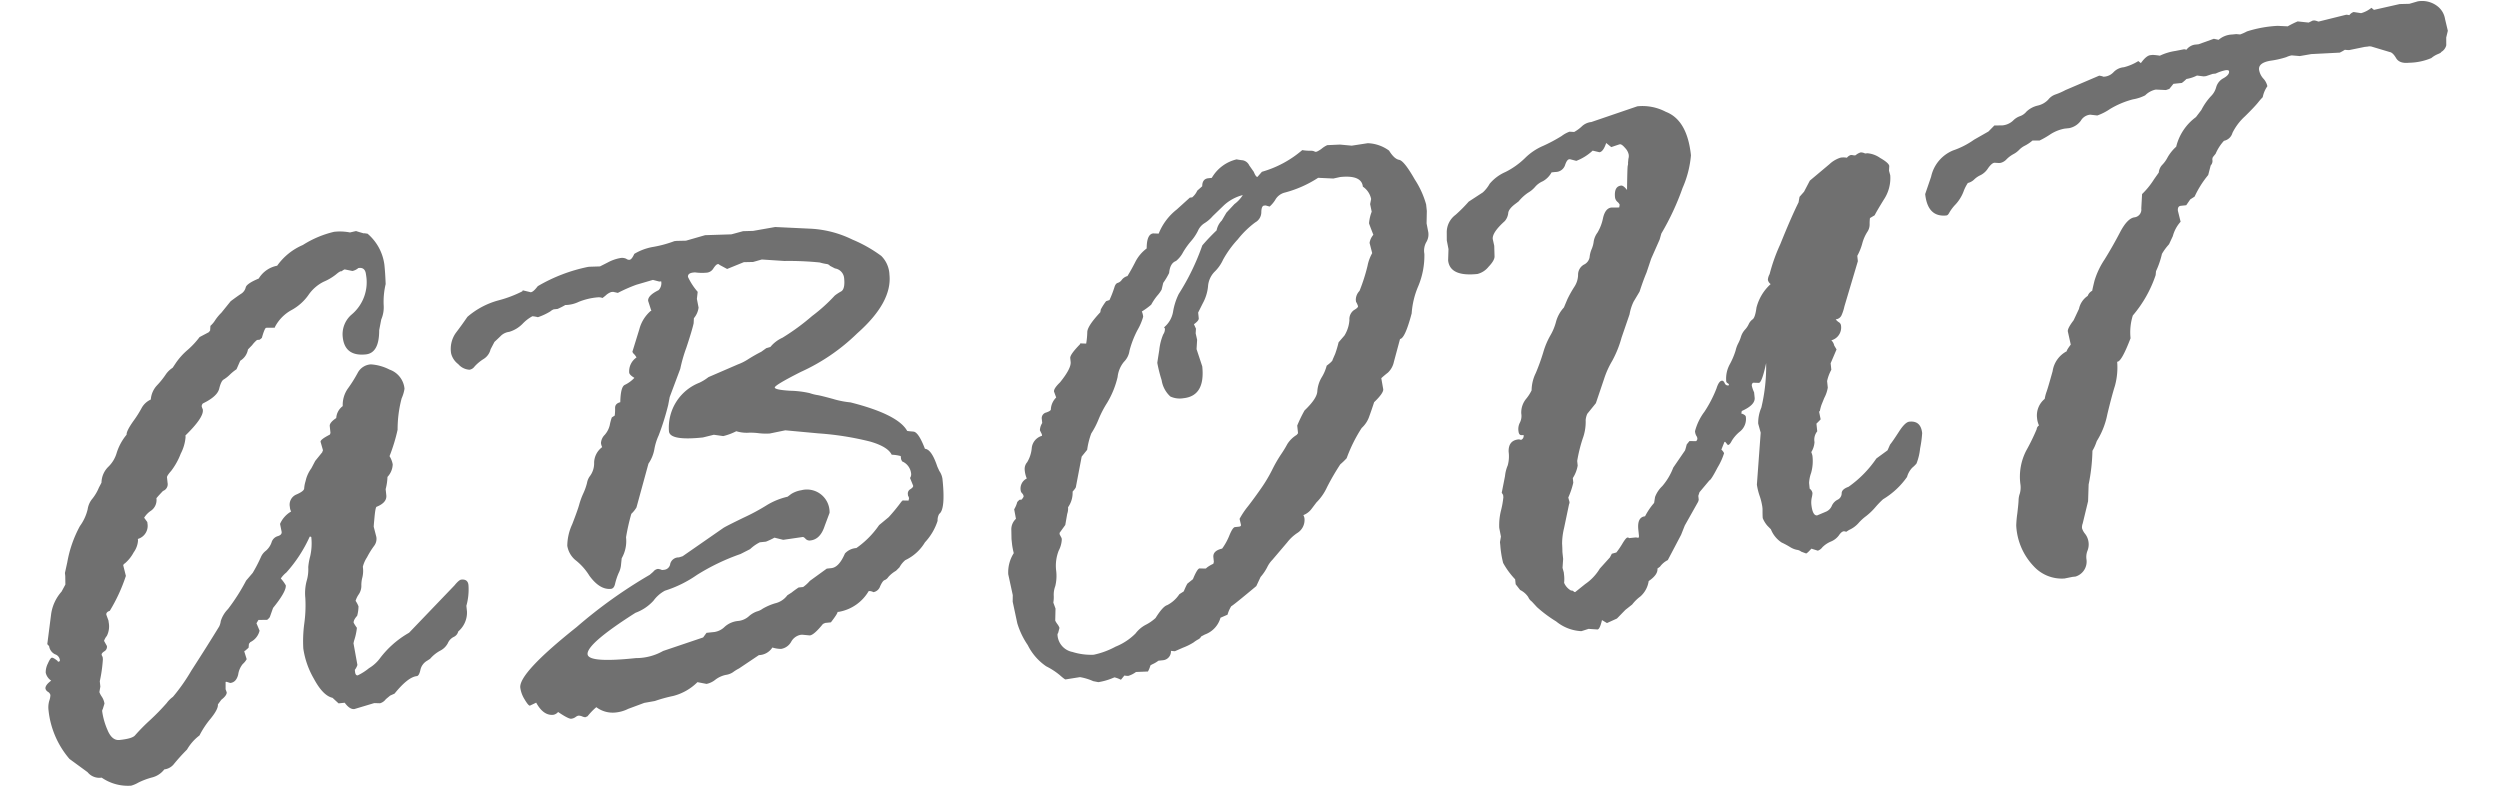 <svg xmlns="http://www.w3.org/2000/svg" width="129.902" height="41.239" viewBox="0 0 129.902 41.239">
  <defs>
    <style>
      .cls-1 {
        fill: #707070;
      }
    </style>
  </defs>
  <path id="パス_2212" data-name="パス 2212" class="cls-1" d="M5.356-11.571l.04-.44v-.16l.18-.541a6.156,6.156,0,0,1,.85-1.8,2.423,2.423,0,0,0,.49-.821,1.094,1.094,0,0,1,.31-.531,2.362,2.362,0,0,0,.39-.531l.16-.24a1.18,1.18,0,0,1,.45-.791,1.627,1.627,0,0,0,.5-.671,2.78,2.78,0,0,1,.61-.881q0-.18.41-.651a5.784,5.784,0,0,0,.53-.671,1.029,1.029,0,0,1,.5-.36,1.207,1.207,0,0,1,.4-.7,4.211,4.211,0,0,0,.49-.49,1.23,1.23,0,0,1,.41-.33l.2-.24a3.447,3.447,0,0,1,.67-.6,4.33,4.33,0,0,0,.69-.6l.5-.2.08-.08.04-.24a1.315,1.315,0,0,0,.28-.27,2.444,2.444,0,0,1,.36-.35l.54-.541q.333-.2.563-.32a.543.543,0,0,0,.29-.31q.06-.19.721-.39a1.43,1.43,0,0,1,1.021-.561,3.161,3.161,0,0,1,1.441-.931,5.257,5.257,0,0,1,1.682-.51,2.712,2.712,0,0,1,.821.12l.32-.04q.08.04.38.16h.04l.16.04a2.549,2.549,0,0,1,.7,1.7q0,.42-.04,1a3.971,3.971,0,0,0-.22,1.121,1.588,1.588,0,0,1-.2.681L22.95-23q-.12,1.181-.821,1.181-1.1,0-1.1-1.021a1.348,1.348,0,0,1,.561-1.1,2.191,2.191,0,0,0,.981-2q0-.38-.32-.38h-.04a.685.685,0,0,1-.32.12l-.38-.12h-.04l-.16.08q-.04-.04-.29.13a2.726,2.726,0,0,1-.681.31,2.084,2.084,0,0,0-.861.611,2.6,2.6,0,0,1-.961.681,2.109,2.109,0,0,0-.931.771.035.035,0,0,1-.04.04l-.42-.04q-.08,0-.28.5l-.12.08h-.14a1.465,1.465,0,0,0-.28.24l-.24.2a.851.851,0,0,1-.46.541l-.24.42a2.42,2.42,0,0,0-.37.24,1.773,1.773,0,0,1-.35.22q-.14.06-.28.45t-.92.671a.22.22,0,0,0-.08.14.659.659,0,0,0,.04.16v.04q0,.4-1.039,1.221v.08a2.261,2.261,0,0,1-.34.831,3.545,3.545,0,0,1-.59.841q-.25.23-.25.31v.28a.371.371,0,0,1-.28.4q-.26.22-.38.34a.676.676,0,0,1-.34.611,1.163,1.163,0,0,0-.4.33l.14.24v.08a.707.707,0,0,1-.58.741v.08a1.188,1.188,0,0,1-.29.591,1.969,1.969,0,0,1-.53.531q-.04,0-.08.08l.08.561A8.726,8.726,0,0,1,7.506-9.97q-.2.04-.2.18l.08.32v.08a1.1,1.1,0,0,1-.17.7.8.8,0,0,0-.17.24l.12.28a.271.271,0,0,1-.16.26q-.16.08-.16.16a.307.307,0,0,0,.04.12v.12a7.459,7.459,0,0,1-.28,1.121v.28l-.08.28a1.066,1.066,0,0,0,.1.25.883.883,0,0,1,.1.37l-.12.28a.163.163,0,0,0-.04.12,3.663,3.663,0,0,0,.17.971q.17.591.571.591.68,0,.83-.16A10.141,10.141,0,0,1,9-4.114a11.7,11.7,0,0,0,.94-.781,1.482,1.482,0,0,1,.36-.29,9.686,9.686,0,0,0,1.091-1.251q.961-1.191,1.681-2.132a.874.874,0,0,0,.11-.27,1.556,1.556,0,0,1,.44-.581,10.234,10.234,0,0,0,1.091-1.371l.38-.36a7.786,7.786,0,0,0,.51-.771.808.808,0,0,1,.29-.3,1,1,0,0,0,.34-.4.474.474,0,0,1,.35-.29q.23-.04.23-.2l-.04-.42a1.379,1.379,0,0,1,.64-.581.558.558,0,0,1-.04-.24.571.571,0,0,1,.41-.611q.41-.13.43-.27a1.535,1.535,0,0,1,.1-.34l.06-.16a1.8,1.8,0,0,1,.32-.5l.24-.36.42-.42a.115.115,0,0,1,.04-.08l-.08-.46q0-.12.52-.32l.04-.08v-.36q0-.18.38-.38a.83.83,0,0,1,.4-.581,1.469,1.469,0,0,1,.371-.891,7.022,7.022,0,0,0,.581-.741.827.827,0,0,1,.731-.37,2.463,2.463,0,0,1,.931.37,1.166,1.166,0,0,1,.671,1.071,1.927,1.927,0,0,1-.2.48,6.286,6.286,0,0,0-.38,1.6,9.023,9.023,0,0,1-.561,1.321,1.215,1.215,0,0,1,.12.44,1,1,0,0,1-.34.621,2.766,2.766,0,0,1-.16.621v.32q0,.38-.561.541-.06,0-.16.49t-.1.531l.08.541a.6.6,0,0,1-.16.44,4.3,4.3,0,0,0-.43.551,1.6,1.6,0,0,0-.27.47,1.489,1.489,0,0,1-.08.541,1.5,1.5,0,0,0-.1.43.79.79,0,0,1-.18.43,1.172,1.172,0,0,0-.2.32,1.5,1.5,0,0,1,.12.3,1.966,1.966,0,0,1-.12.48q-.22.2-.22.34a2.207,2.207,0,0,0,.14.28,3.126,3.126,0,0,1-.22.661l-.04.12L20-5.826a.807.807,0,0,1-.16.24v.1q0,.2.12.2a2.844,2.844,0,0,0,.621-.31,1.948,1.948,0,0,0,.6-.43,4.965,4.965,0,0,1,1.662-1.181l2.606-2.2q.261-.26.381-.26.341,0,.341.32a3.135,3.135,0,0,1-.221,1.061v.3a1.289,1.289,0,0,1-.561.981.418.418,0,0,1-.27.26.648.648,0,0,0-.331.29.92.92,0,0,1-.451.35,1.873,1.873,0,0,0-.551.36l-.16.08a.724.724,0,0,0-.4.44q-.1.3-.221.3-.461,0-1.242.781l-.241.08-.24.16a.564.564,0,0,1-.321.18l-.3-.04-1.062.2q-.24,0-.461-.38h-.321l-.281-.32q-.481-.16-.861-1.091a4.38,4.38,0,0,1-.38-1.612,6.888,6.888,0,0,1,.19-1.3,6.888,6.888,0,0,0,.19-1.3,2.48,2.48,0,0,1,.16-.871,2.136,2.136,0,0,0,.16-.711,3.19,3.19,0,0,1,.16-.551,2.993,2.993,0,0,0,.16-.971q0-.04-.08-.04a7.235,7.235,0,0,1-1.4,1.722,1.4,1.4,0,0,0-.32.28,1.988,1.988,0,0,1,.22.38q0,.32-.781,1.1l-.22.46q-.12.12-.16.12l-.44-.04-.12.16.12.4a.889.889,0,0,1-.541.541l-.08.08-.04.2-.2.14a.035.035,0,0,0-.04.04l.08.4a.939.939,0,0,1-.23.23,1.1,1.1,0,0,0-.29.51q-.14.4-.46.4l-.18-.08H13.1l-.04.38.04.16q0,.16-.32.36l-.2.22q0,.24-.45.691a4.583,4.583,0,0,0-.67.811,2.45,2.45,0,0,0-.721.661,10.321,10.321,0,0,0-.791.711.748.748,0,0,1-.49.19,1.158,1.158,0,0,1-.681.35,3.738,3.738,0,0,0-.731.19,1.605,1.605,0,0,1-.39.12A2.4,2.4,0,0,1,6.178-1.4a.784.784,0,0,1-.7-.36l-.861-.781A4.614,4.614,0,0,1,3.8-5.165a1.237,1.237,0,0,1,.09-.49.92.92,0,0,0,.09-.29.27.27,0,0,0-.11-.18.27.27,0,0,1-.11-.18q0-.18.34-.38a.667.667,0,0,1-.24-.44,1,1,0,0,1,.16-.46q.16-.28.24-.28t.28.2a.035.035,0,0,0,.04.04.071.071,0,0,0,.08-.08.36.36,0,0,0-.22-.32.556.556,0,0,1-.26-.46q-.08-.08-.08-.12l.36-1.521a2.226,2.226,0,0,1,.66-1.1ZM45.167-5.946h-.08q0,.08-.4.5h-.3l-.12.04q-.52.521-.74.521l-.4-.08h-.08a.71.71,0,0,0-.52.31.736.736,0,0,1-.56.31,1.555,1.555,0,0,1-.44-.12.864.864,0,0,1-.739.32l-1.1.581a2.189,2.189,0,0,0-.33.16.89.89,0,0,1-.39.1,1.36,1.36,0,0,0-.56.19,1.063,1.063,0,0,1-.48.17l-.46-.14a2.744,2.744,0,0,1-1.33.581,7.734,7.734,0,0,0-.97.16l-.56.04-.86.22a1.875,1.875,0,0,1-.7.12,1.414,1.414,0,0,1-.94-.38,3.343,3.343,0,0,0-.5.42l-.12.04a.481.481,0,0,1-.16-.06.47.47,0,0,0-.2-.06.411.411,0,0,0-.15.06.473.473,0,0,1-.23.06q-.14,0-.64-.42a.414.414,0,0,1-.26.12q-.52,0-.82-.721l-.34.12q-.08,0-.24-.35a1.542,1.542,0,0,1-.16-.631q0-.761,3.24-2.823a25,25,0,0,1,4.061-2.3l.2-.14a.363.363,0,0,1,.26-.12.7.7,0,0,1,.2.08h.12a.355.355,0,0,0,.34-.28.449.449,0,0,1,.48-.28l.2-.04,2.262-1.241q.16-.08,1.1-.42a10.869,10.869,0,0,0,1.291-.531,3.625,3.625,0,0,1,1.091-.31l.2-.12a1.405,1.405,0,0,1,.541-.14,1.177,1.177,0,0,1,1.341,1.321l-.32.641q-.3.681-.821.681a.278.278,0,0,1-.24-.11q-.08-.11-.14-.11l-1.021.04-.44-.16a3.857,3.857,0,0,1-.46.16h-.32a2.1,2.1,0,0,0-.541.3l-.521.2a11.17,11.17,0,0,0-2.362.841,6.121,6.121,0,0,1-1.742.641,1.768,1.768,0,0,0-.641.45,2.345,2.345,0,0,1-1,.531q-2.7,1.341-2.7,1.882,0,.46,2.48.46a2.83,2.83,0,0,0,1.44-.22l2.14-.48.2-.22h.42a.967.967,0,0,0,.56-.22,1.217,1.217,0,0,1,.74-.22.981.981,0,0,0,.55-.18,1.246,1.246,0,0,1,.45-.21.853.853,0,0,0,.31-.11,3.023,3.023,0,0,1,.67-.21,1.1,1.1,0,0,0,.68-.35l.24-.12q.12-.08.38-.22h.24a1.917,1.917,0,0,0,.38-.28l.94-.541h.24q.4,0,.78-.681a.881.881,0,0,1,.62-.22,4.672,4.672,0,0,0,1.3-1.061l.541-.36A9.554,9.554,0,0,0,49-11.311a.035.035,0,0,0,.04-.04l.32.04.04-.12a.459.459,0,0,0-.04-.14v-.08a.257.257,0,0,1,.16-.24q.16-.08.16-.16l-.12-.42a.326.326,0,0,0,.08-.24.769.769,0,0,0-.4-.661l-.04-.12v-.16a2.1,2.1,0,0,0-.46-.12q-.16-.44-1.051-.8a15.292,15.292,0,0,0-2.61-.7l-1.7-.34-.819.08a3.206,3.206,0,0,1-.589-.08,3.191,3.191,0,0,0-.57-.08,1.842,1.842,0,0,1-.559-.14,3.015,3.015,0,0,1-.7.18l-.48-.12-.579.08q-1.719,0-1.719-.5A2.5,2.5,0,0,1,39.2-18.538a2.428,2.428,0,0,0,.5-.24l1.6-.5a2.623,2.623,0,0,0,.571-.22q.37-.18.691-.3l.28-.16.22-.04a1.73,1.73,0,0,1,.671-.41,11.628,11.628,0,0,0,1.652-.961,8.619,8.619,0,0,0,1.281-.931,2.344,2.344,0,0,1,.35-.18q.23-.1.23-.681a.559.559,0,0,0-.421-.541l-.241-.16a.279.279,0,0,0-.19-.12,2.625,2.625,0,0,1-.321-.11,15.98,15.98,0,0,0-1.815-.27l-1.163-.2-.461.08-.481-.04-.9.26-.381-.26q0-.04-.08-.04t-.241.19a.452.452,0,0,1-.341.19,2.643,2.643,0,0,1-.642-.08h-.08q-.3,0-.3.2a3.328,3.328,0,0,0,.42.821l-.08.36.04.46a1.07,1.07,0,0,1-.3.521l-.04.26q-.12.36-.51,1.221a7.713,7.713,0,0,0-.43,1.061l-.7,1.4-.12.4a13.32,13.32,0,0,1-.659,1.521,2.923,2.923,0,0,0-.3.7,1.911,1.911,0,0,1-.38.7l-.859,2.2a1.581,1.581,0,0,1-.3.3,11.056,11.056,0,0,0-.4,1.181,1.8,1.8,0,0,1-.339,1.061l-.08.38a1.163,1.163,0,0,1-.16.37,3.255,3.255,0,0,0-.24.531q-.08.24-.24.24-.581,0-1.041-.791a3.081,3.081,0,0,0-.641-.891,1.222,1.222,0,0,1-.34-.781,2.713,2.713,0,0,1,.37-1.081q.37-.721.47-.981a3.784,3.784,0,0,1,.27-.551,3.01,3.01,0,0,0,.25-.521.862.862,0,0,1,.16-.31,1.117,1.117,0,0,0,.32-.711,1.037,1.037,0,0,1,.5-.751.588.588,0,0,1-.04-.22.656.656,0,0,1,.24-.4,1.171,1.171,0,0,0,.31-.47,2.526,2.526,0,0,1,.15-.39l.16-.08a2.549,2.549,0,0,0,.06-.39q.02-.23.3-.27.1-.8.33-.871a1.684,1.684,0,0,0,.531-.31q-.24-.18-.24-.3a.872.872,0,0,1,.46-.741.783.783,0,0,0-.11-.19.273.273,0,0,1-.07-.13l.48-1.121a1.88,1.88,0,0,1,.681-.881h.04L37-23.042q0-.28.6-.5a.521.521,0,0,0,.18-.44h-.1l-.32-.12-.881.16a8.052,8.052,0,0,0-1,.32l-.24-.08h-.1a.825.825,0,0,0-.32.16l-.16.1a.533.533,0,0,0-.24-.06,3.379,3.379,0,0,0-1.011.13,1.658,1.658,0,0,1-.71.09,3.612,3.612,0,0,1-.42.16h-.2a.581.581,0,0,0-.19.09,3.222,3.222,0,0,1-.67.23,1.668,1.668,0,0,0-.28-.08,2.042,2.042,0,0,0-.54.33,1.62,1.62,0,0,1-.74.35.764.764,0,0,0-.43.14q-.15.12-.39.3l-.24.36a.808.808,0,0,1-.43.47,2.244,2.244,0,0,0-.49.33.4.4,0,0,1-.28.14.829.829,0,0,1-.55-.35.993.993,0,0,1-.31-.591,1.441,1.441,0,0,1,.35-1.031q.35-.37.691-.771a4.1,4.1,0,0,1,1.691-.681,6.1,6.1,0,0,0,1.29-.34.035.035,0,0,1,.04-.04l.34.12q.12.08.44-.26a8.508,8.508,0,0,1,2.7-.721h.08l.54.04.42-.16a2.162,2.162,0,0,1,.66-.16.513.513,0,0,1,.32.07.245.245,0,0,0,.16.07q.12,0,.28-.28a2.834,2.834,0,0,1,1.05-.26,6.054,6.054,0,0,0,1.091-.18h.12l.48.04,1.02-.18,1.361.1.62-.1.521.04,1.161-.08,1.821.28a5.561,5.561,0,0,1,2.1.791,7.122,7.122,0,0,1,1.4,1,1.448,1.448,0,0,1,.32,1.011q0,1.441-1.979,2.853a10.231,10.231,0,0,1-3.139,1.692q-1.42.541-1.42.661t.776.25a5.042,5.042,0,0,1,1,.23,2.275,2.275,0,0,0,.378.14q.159.04.776.28a4.7,4.7,0,0,0,.9.28q2.391.881,2.772,1.782.06.02.32.07t.5.951q.34.06.541.981l.08.24a.968.968,0,0,1,.12.42q0,1.6-.36,1.8a.668.668,0,0,0-.12.35,2.978,2.978,0,0,1-.771,1.041,2.354,2.354,0,0,1-1.111.811,1.256,1.256,0,0,0-.34.34l-.2.16a1.574,1.574,0,0,0-.43.28.413.413,0,0,1-.21.14q-.1.02-.26.29a.453.453,0,0,1-.38.27.492.492,0,0,0-.2-.08h-.04A2.242,2.242,0,0,1,45.167-5.946Zm9.8-4.7.12-.1h.12q.12-.12.12-.16a.266.266,0,0,0-.06-.16.266.266,0,0,1-.06-.16.58.58,0,0,1,.38-.581,1.45,1.45,0,0,1-.06-.48.531.531,0,0,1,.17-.36,1.72,1.72,0,0,0,.31-.691.733.733,0,0,1,.6-.591v-.08l-.08-.22a.771.771,0,0,1,.16-.36v-.2a.3.3,0,0,1,.26-.32q.26-.06.26-.14a.93.93,0,0,1,.34-.581l-.08-.32q0-.16.36-.44.661-.661.661-1v-.2q0-.18.581-.661a.035.035,0,0,1,.04-.04l.281.04a4.02,4.02,0,0,0,.12-.591q.04-.31.781-.951l.04-.14a2.89,2.89,0,0,1,.32-.4l.18-.04a5.717,5.717,0,0,0,.32-.621q.08-.2.2-.22a.409.409,0,0,0,.23-.14.554.554,0,0,1,.31-.16q.26-.34.491-.7a2.009,2.009,0,0,1,.651-.621q.08-.741.421-.741l.28.04A3.005,3.005,0,0,1,64.8-24.884l.741-.541h.12a.985.985,0,0,0,.3-.32l.28-.2q.04-.38.36-.38h.18a2.03,2.03,0,0,1,1.382-.821,2.9,2.9,0,0,0,.31.08.471.471,0,0,1,.31.3l.2.36q.08.28.16.28l.26-.24a5.54,5.54,0,0,0,2.2-.9,2.583,2.583,0,0,0,.44.08.406.406,0,0,1,.22.08h.08a1.275,1.275,0,0,0,.29-.14,1.275,1.275,0,0,1,.29-.14l.661.04.6.12.841-.04a1.986,1.986,0,0,1,1.061.5q.22.46.47.531t.7,1.1a4.626,4.626,0,0,1,.45,1.351v.34l-.08.641.04.46a.767.767,0,0,1-.16.51.9.9,0,0,0-.16.591,4.132,4.132,0,0,1-.49,1.632,4.3,4.3,0,0,0-.49,1.371q-.48,1.261-.741,1.261l-.44,1.141a1.072,1.072,0,0,1-.371.531q-.21.13-.371.25l.04.581q0,.2-.541.621-.16.36-.331.711a1.426,1.426,0,0,1-.451.551,7.707,7.707,0,0,0-.942,1.481,3.466,3.466,0,0,1-.361.28,12.219,12.219,0,0,0-.812,1.111,2.718,2.718,0,0,1-.632.731l-.281.3a.958.958,0,0,1-.461.28.443.443,0,0,1,.04.2.794.794,0,0,1-.451.691,2.192,2.192,0,0,0-.571.43l-.862.821a1.41,1.41,0,0,0-.311.36,2.528,2.528,0,0,1-.391.46L66.855-5q-1.343.9-1.4.9a1.585,1.585,0,0,0-.241.42l-.381.12a1.3,1.3,0,0,1-.9.781l-.2.08a.34.34,0,0,1-.18.14,1.746,1.746,0,0,0-.25.13,3.059,3.059,0,0,1-.57.21l-.44.14-.2-.04a.459.459,0,0,1-.48.44h-.22a1.634,1.634,0,0,1-.36.16l-.08.04a1.279,1.279,0,0,1-.16.3l-.62-.04a1.307,1.307,0,0,1-.42.16,1.207,1.207,0,0,1-.2-.04l-.2.2a1.507,1.507,0,0,0-.32-.16l-.14.04a3.277,3.277,0,0,1-.72.12l-.26-.08a2.845,2.845,0,0,0-.66-.28l-.76.04q-.04,0-.27-.25A3.611,3.611,0,0,0,55.569-2a2.883,2.883,0,0,1-.841-1.2,4.112,4.112,0,0,1-.42-1.181l-.12-1.141.04-.34-.12-1.1a1.851,1.851,0,0,1,.4-1.061,3.761,3.761,0,0,1-.04-.46v-.28l.04-.46a.744.744,0,0,1,.3-.561l-.04-.5A1.44,1.44,0,0,0,54.969-10.65Zm9.788,4.264.04-.1v-.24q0-.34.5-.4a3.17,3.17,0,0,0,.451-.651q.21-.39.331-.39h.2q.12,0,.12-.08l-.04-.32a4.2,4.2,0,0,1,.511-.611q.391-.41.771-.851a7.582,7.582,0,0,0,.661-.881,7.133,7.133,0,0,1,.541-.751,5.57,5.57,0,0,0,.391-.51,1.486,1.486,0,0,1,.531-.42l.08-.08v-.4a7.092,7.092,0,0,1,.461-.741q.7-.541.762-.911a1.623,1.623,0,0,1,.3-.7A2.227,2.227,0,0,0,71.691-16q.341-.2.341-.28l.16-.28a5.443,5.443,0,0,0,.241-.581l.341-.32a1.749,1.749,0,0,0,.34-.771.579.579,0,0,1,.29-.49q.23-.1.23-.18a1.115,1.115,0,0,0-.08-.24v-.1a.667.667,0,0,1,.24-.44,9.532,9.532,0,0,0,.551-1.251,2.175,2.175,0,0,1,.31-.631l-.08-.541a.831.831,0,0,1,.24-.4q-.16-.581-.16-.621a2.181,2.181,0,0,1,.2-.581l-.04-.4.08-.26a1.011,1.011,0,0,0-.36-.681q0-.621-1.121-.621l-.36.04-.781-.12a5.942,5.942,0,0,1-1.8.581.786.786,0,0,0-.531.32,1.549,1.549,0,0,1-.331.32l-.2-.08h-.08q-.14,0-.18.33a.606.606,0,0,1-.371.49,4.853,4.853,0,0,0-.992.781,5.312,5.312,0,0,0-.872.971,2.052,2.052,0,0,1-.511.581,1.2,1.2,0,0,0-.411.721,2.291,2.291,0,0,1-.371.851l-.281.44v.3q0,.12-.281.28l.08.24-.04.24.04.34-.08.48.2.921q0,1.542-1.142,1.542a1.171,1.171,0,0,1-.671-.16,1.45,1.45,0,0,1-.36-.891,7.536,7.536,0,0,1-.13-.911q0-.02.17-.651a2.87,2.87,0,0,1,.29-.791.494.494,0,0,0,.12-.28.115.115,0,0,0-.04-.08,1.345,1.345,0,0,0,.551-.751,3.3,3.3,0,0,1,.39-.891,12.124,12.124,0,0,0,1.483-2.382,10.6,10.6,0,0,1,.822-.7.974.974,0,0,1,.321-.48l.281-.38.461-.4a1.7,1.7,0,0,0,.481-.42,2.275,2.275,0,0,0-1.023.42l-.641.5a1.875,1.875,0,0,1-.481.33.885.885,0,0,0-.371.36,2.538,2.538,0,0,1-.411.49,3.917,3.917,0,0,0-.471.531,1.439,1.439,0,0,1-.411.41q-.32.08-.419.581a3.737,3.737,0,0,1-.36.48l-.12.34a1.713,1.713,0,0,1-.25.28,3.027,3.027,0,0,0-.37.44,3.622,3.622,0,0,1-.52.3.887.887,0,0,1,.04.28,3.069,3.069,0,0,1-.37.661,5.055,5.055,0,0,0-.519,1.011,1.014,1.014,0,0,1-.35.551,1.476,1.476,0,0,0-.41.751,4.645,4.645,0,0,1-.679,1.271,5.376,5.376,0,0,0-.53.8,4.239,4.239,0,0,1-.46.7,4.014,4.014,0,0,0-.3.821l-.32.32-.46,1.521q0,.06-.2.24a1.3,1.3,0,0,1-.32.781.84.84,0,0,1-.08.34l-.16.561-.34.38v.08l.08.2v.08a1.4,1.4,0,0,1-.22.551,2.148,2.148,0,0,0-.24.991,2.235,2.235,0,0,1-.13.821,1.268,1.268,0,0,0-.13.47,1.691,1.691,0,0,1-.06.37l.08.32-.08.621a1.073,1.073,0,0,0,.09.19.739.739,0,0,1,.09.21l-.1.26a.115.115,0,0,0-.04.08A.957.957,0,0,0,57-2.6a3.249,3.249,0,0,0,1.081.26,4.2,4.2,0,0,0,1.179-.3,3.078,3.078,0,0,0,1.1-.571,1.585,1.585,0,0,1,.569-.39,2.286,2.286,0,0,0,.55-.3q.439-.561.669-.6a1.685,1.685,0,0,0,.69-.5l.24-.12q.22-.4.26-.4l.281-.18q.281-.521.4-.521l.3.04a.115.115,0,0,0,.08-.04A1.664,1.664,0,0,1,64.757-6.386ZM87.613-17l-.541,1.161a5.555,5.555,0,0,1-.611,1.151,4.545,4.545,0,0,0-.51.871l-.561,1.221-.5.5a.967.967,0,0,0-.12.32,2.524,2.524,0,0,1-.26.951,7.809,7.809,0,0,0-.4,1.111v.24a1.721,1.721,0,0,1-.32.621v.24a4.142,4.142,0,0,1-.34.741l.04.24a.307.307,0,0,1-.04.12l-.38,1.181a3.544,3.544,0,0,0-.19.8q-.01.24-.03.44v.36l-.08.46.04.24v.12a1.79,1.79,0,0,1-.04.42.827.827,0,0,0,.32.44.145.145,0,0,1,.12.05.108.108,0,0,0,.08.05l.561-.36a2.573,2.573,0,0,0,.841-.721l.581-.521.12-.18.241-.04A4.211,4.211,0,0,0,86-5.205q.21-.28.291-.28a.115.115,0,0,1,.08.04h.281a.446.446,0,0,1,.2.04l.04-.08v-.34q0-.661.421-.661a3.448,3.448,0,0,1,.541-.641l.08-.3a1.5,1.5,0,0,1,.431-.521,3.241,3.241,0,0,0,.671-.9l.7-.821q.04-.08.12-.3l.16-.16.341.04a.161.161,0,0,0,.08-.16.306.306,0,0,0-.04-.12.556.556,0,0,1-.04-.24,2.891,2.891,0,0,1,.591-.951A6.415,6.415,0,0,0,91.7-12.7q.16-.37.321-.37.08,0,.13.14a.178.178,0,0,0,.17.14.035.035,0,0,0,.04-.04q0-.04-.06-.08a.135.135,0,0,1-.06-.12,1.553,1.553,0,0,1,.281-.851,3.827,3.827,0,0,0,.371-.671,1.548,1.548,0,0,1,.17-.35,1.97,1.97,0,0,0,.18-.33.965.965,0,0,1,.24-.34,1.1,1.1,0,0,0,.23-.27.634.634,0,0,1,.23-.23q.14-.08.261-.581a2.469,2.469,0,0,1,.862-1.141.346.346,0,0,1-.12-.24.7.7,0,0,1,.12-.28A9.161,9.161,0,0,1,95.78-19.8q.711-1.341,1.172-2.062l.08-.28.261-.24.36-.541,1.1-.741a1.48,1.48,0,0,1,.621-.28,1.042,1.042,0,0,1,.32.04.4.4,0,0,1,.22-.12.655.655,0,0,1,.16.04h.08a.7.7,0,0,1,.28-.12.493.493,0,0,1,.22.08h.12a1.339,1.339,0,0,1,.631.31q.43.31.43.47l-.04.24.04.24a2.009,2.009,0,0,1-.47,1.231q-.47.611-.551.751l-.26.12a2.2,2.2,0,0,0-.05.31.689.689,0,0,1-.17.4,2.128,2.128,0,0,0-.32.571,2.905,2.905,0,0,1-.32.6v.28l-.941,2.262a2.324,2.324,0,0,1-.19.43.358.358,0,0,1-.33.19.613.613,0,0,0,.15.17.228.228,0,0,1,.09.19.686.686,0,0,1-.581.7.494.494,0,0,1,.12.28l.1.22-.38.681v.34a2.16,2.16,0,0,0-.28.561v.34a1.74,1.74,0,0,1-.241.521l-.181.34a2.462,2.462,0,0,0-.12.32h-.04l.04.42q-.04.04-.241.2v.4a.689.689,0,0,0-.2.541,1.112,1.112,0,0,1-.221.5,1.2,1.2,0,0,1,.04.2,2.267,2.267,0,0,1-.161.871,1.833,1.833,0,0,0-.161.51v.3a.346.346,0,0,1,.12.24,1.242,1.242,0,0,1-.06.23,1.168,1.168,0,0,0-.06.35q0,.6.241.6l.462-.14A.567.567,0,0,0,97.011-6a.649.649,0,0,1,.331-.29.37.37,0,0,0,.251-.31q.02-.21.39-.3a5.744,5.744,0,0,0,1.592-1.311l.621-.36.16-.28q.16-.16.531-.621t.591-.46q.6,0,.6.661a5.846,5.846,0,0,1-.19.781,2.9,2.9,0,0,1-.27.761,1.766,1.766,0,0,1-.24.19,1.13,1.13,0,0,0-.32.45,4.082,4.082,0,0,1-1.361,1.021,4.848,4.848,0,0,0-.44.37,3.287,3.287,0,0,1-.531.41,2.471,2.471,0,0,0-.43.32,1.44,1.44,0,0,1-.521.3l-.16.08a.307.307,0,0,0-.12-.04q-.12,0-.271.18a.971.971,0,0,1-.452.28,1.358,1.358,0,0,0-.472.25.5.5,0,0,1-.251.15l-.322-.14q-.241.22-.3.22l-.241-.12a.451.451,0,0,0-.221-.12,1.067,1.067,0,0,1-.332-.18,4.248,4.248,0,0,0-.411-.28,1.468,1.468,0,0,1-.481-.741l-.16-.2a1.4,1.4,0,0,1-.2-.42q0-.12.04-.48v-.12a3.2,3.2,0,0,0-.08-.571,3.216,3.216,0,0,1-.08-.591l.48-2.663-.08-.48a2,2,0,0,1,.25-.811,9.227,9.227,0,0,0,.49-2.272q-.321.981-.481.981l-.3-.04a.161.161,0,0,0-.08.16,1.538,1.538,0,0,0,.08.34v.28q0,.38-.741.621a.307.307,0,0,1-.04.12q.221.1.221.2a.832.832,0,0,1-.371.721,1.842,1.842,0,0,0-.491.45q-.12.19-.22.19l-.12-.18h-.04l-.2.38a.586.586,0,0,1,.12.2,3.386,3.386,0,0,1-.411.7q-.411.621-.491.621l-.581.561-.08.18v.2a.413.413,0,0,1-.08.16l-.781,1.1-.241.46L88.249-4.1a1.125,1.125,0,0,0-.441.3l-.14.08q0,.32-.521.6a1.325,1.325,0,0,1-.5.741,2.232,2.232,0,0,0-.481.38l-.38.24-.481.4-.541.18-.241-.18q-.16.46-.28.46l-.461-.08L83.4-.9a2.229,2.229,0,0,1-1.252-.641,6.7,6.7,0,0,1-.911-.841L81-2.7a.542.542,0,0,1-.16-.25,1.067,1.067,0,0,0-.38-.41l-.2-.32v-.26a4.05,4.05,0,0,1-.531-.911,5.212,5.212,0,0,1-.05-.931v-.16l.08-.28-.04-.46a3.139,3.139,0,0,1,.19-.9,4.537,4.537,0,0,0,.19-.661v-.12l-.06-.12.26-.841a1.9,1.9,0,0,1,.2-.541,1.78,1.78,0,0,0,.12-.691q.04-.591.581-.591a.307.307,0,0,1,.12.04.215.215,0,0,0,.16-.24H81.4q-.16,0-.16-.22a.719.719,0,0,1,.12-.44.757.757,0,0,0,.12-.46,1.112,1.112,0,0,1,.33-.731,2.236,2.236,0,0,0,.33-.41,2.067,2.067,0,0,1,.31-.871,10.91,10.91,0,0,0,.5-1.031,4.01,4.01,0,0,1,.45-.821,2.8,2.8,0,0,0,.38-.7,1.781,1.781,0,0,1,.48-.681l.22-.4a5.934,5.934,0,0,1,.44-.621,1.157,1.157,0,0,0,.25-.591.6.6,0,0,1,.35-.49.528.528,0,0,0,.34-.35,1.387,1.387,0,0,1,.15-.41,1.421,1.421,0,0,0,.15-.39,1.051,1.051,0,0,1,.24-.43,2.377,2.377,0,0,0,.37-.731q.17-.49.49-.49l.4.04.04-.14a.384.384,0,0,0-.1-.16.376.376,0,0,1-.1-.24q0-.581.38-.581.12,0,.28.26.14-1.181.17-1.251a.377.377,0,0,0,.03-.15l.04-.2a.5.5,0,0,0,.04-.22.7.7,0,0,0-.15-.36q-.15-.22-.25-.22-.02,0-.46.1l-.24-.24q-.2.44-.4.44l-.34-.12a2.592,2.592,0,0,1-.9.44l-.32-.12h-.04q-.12,0-.25.29a.521.521,0,0,1-.531.29h-.2a1.158,1.158,0,0,1-.5.41,1.084,1.084,0,0,0-.43.25,1.4,1.4,0,0,1-.39.26,2.26,2.26,0,0,0-.541.4l-.2.12q-.36.22-.4.43a.751.751,0,0,1-.22.39q-.72.521-.72.861l.04.36-.04.521q0,.22-.37.531a1.068,1.068,0,0,1-.61.31q-1.441,0-1.441-.861l.08-.581-.04-.46.04-.4a1.126,1.126,0,0,1,.551-.871,7.755,7.755,0,0,0,.752-.611l.781-.4a1.773,1.773,0,0,0,.4-.41,2.237,2.237,0,0,1,.882-.521,4.042,4.042,0,0,0,1.082-.611,3.022,3.022,0,0,1,1-.531,8.293,8.293,0,0,0,1.012-.41,1.565,1.565,0,0,1,.43-.18l.24.04a1.972,1.972,0,0,0,.43-.25.839.839,0,0,1,.51-.17l2.462-.561a2.593,2.593,0,0,1,1.441.44q1.061.541,1.061,2.382a5.315,5.315,0,0,1-.611,1.642A13.4,13.4,0,0,1,89.695-21l-.12.3-.541.941-.32.7q-.22.4-.46.941l-.36.48A2.454,2.454,0,0,0,87.613-17Zm19.532-7.487.34-.28.4.04a.94.94,0,0,0,.581-.18.934.934,0,0,1,.39-.2.761.761,0,0,0,.36-.2,1.259,1.259,0,0,1,.61-.25,1.069,1.069,0,0,0,.581-.25.819.819,0,0,1,.41-.23,3.409,3.409,0,0,0,.531-.17l1.821-.561a.892.892,0,0,1,.22.08h.08a.734.734,0,0,0,.47-.19.836.836,0,0,1,.55-.19,2.65,2.65,0,0,0,.781-.24l.12.12q.32-.36.541-.36h.12a3.308,3.308,0,0,1,.36.08,2.822,2.822,0,0,1,.821-.16l.46-.04a.307.307,0,0,1,.12.04.7.7,0,0,1,.44-.22h.22l.82-.2.24.08a1.142,1.142,0,0,1,.741-.2h.2l.2.04a2.573,2.573,0,0,0,.37-.12,6.3,6.3,0,0,1,1.611-.12l.521.08a4.841,4.841,0,0,1,.54-.2l.561.12.22-.08h.08a.7.7,0,0,1,.2.08h.04l1.441-.2a.655.655,0,0,1,.16.04.46.46,0,0,1,.24-.14l.38.1a1.466,1.466,0,0,0,.561-.22l.12.12,1.361-.16.5.04.44-.08a1.3,1.3,0,0,1,.991.35,1.042,1.042,0,0,1,.33.711l.08.621-.12.34-.04.4a.548.548,0,0,1-.3.32q0,.04-.18.09a1.26,1.26,0,0,0-.36.17,3.109,3.109,0,0,1-1.181.12q-.5,0-.64-.31t-.3-.35l-.86-.36a.416.416,0,0,0-.24-.04h-.16l-.82.08a1.567,1.567,0,0,1-.22-.04,2.374,2.374,0,0,1-.28.12l-1.481-.08-.6.04-.42-.08a1.164,1.164,0,0,0-.28.06,4.658,4.658,0,0,1-.84.1q-.64.04-.64.4a.9.9,0,0,0,.17.48.847.847,0,0,1,.17.42,1.478,1.478,0,0,0-.3.541,3.338,3.338,0,0,0-.28.26q-.2.2-.74.631a2.9,2.9,0,0,0-.74.791.571.571,0,0,1-.48.36,2.364,2.364,0,0,0-.5.621l-.16.16a.274.274,0,0,0-.04.18.346.346,0,0,1-.12.24l-.18.48a5.089,5.089,0,0,0-.82,1.041l-.24.12-.24.28h-.28q-.18,0-.18.24l.08.581a1.814,1.814,0,0,0-.48.7l-.24.4a2.872,2.872,0,0,0-.42.46,4.482,4.482,0,0,1-.4.861l-.04.2a6.324,6.324,0,0,1-1.4,1.962,2.917,2.917,0,0,0-.24,1.161q-.6,1.181-.82,1.141a3.6,3.6,0,0,1-.25,1.241q-.21.48-.541,1.411a4.09,4.09,0,0,1-.691,1.331l-.08.16a2.1,2.1,0,0,1-.2.32,9.664,9.664,0,0,1-.38,1.722l-.12.861-.4,1.121a.533.533,0,0,0-.06.24.851.851,0,0,0,.13.31.882.882,0,0,1,.13.43.883.883,0,0,1-.1.45.883.883,0,0,0-.1.45.81.81,0,0,1-.661.821h-.16l-.42.04a1.977,1.977,0,0,1-1.521-.8,3.293,3.293,0,0,1-.681-2.2,5.394,5.394,0,0,1,.12-.611q.12-.531.14-.691a1.1,1.1,0,0,1,.1-.33,1.188,1.188,0,0,0,.08-.49,2.951,2.951,0,0,1,.49-1.7,10.618,10.618,0,0,0,.651-1.041.251.251,0,0,1,.14-.18,1.15,1.15,0,0,1-.06-.4,1.109,1.109,0,0,1,.5-.941,2.028,2.028,0,0,1,.14-.37q.1-.21.42-1.021a1.4,1.4,0,0,1,.841-.951q-.02-.04.24-.32l-.08-.7q0-.16.36-.541l.34-.561a1.069,1.069,0,0,1,.521-.621.486.486,0,0,1,.26-.24q.02-.08.17-.5a4.116,4.116,0,0,1,.641-1.051q.49-.631.941-1.311t.821-.7a.406.406,0,0,0,.41-.42l.12-.741a4.032,4.032,0,0,0,.7-.7l.28-.32a.66.66,0,0,1,.21-.37,1.607,1.607,0,0,0,.33-.37,2.225,2.225,0,0,1,.5-.5,2.7,2.7,0,0,1,1.181-1.421l.32-.34a3.211,3.211,0,0,1,.561-.651,1.032,1.032,0,0,0,.33-.45.762.762,0,0,1,.43-.42q.32-.14.32-.32,0-.08-.16-.08a2.111,2.111,0,0,0-.541.12h-.16l-.36.08h-.12l-.34-.08a1.92,1.92,0,0,1-.561.12,2.216,2.216,0,0,1-.26.18h-.44l-.24.24-.18.04-.521-.08a1.075,1.075,0,0,0-.581.24,2.173,2.173,0,0,1-.651.14,4.536,4.536,0,0,0-1.231.37,2.874,2.874,0,0,1-.7.27l-.36-.08h-.04a.63.63,0,0,0-.48.26.985.985,0,0,1-.641.32h-.24a2.066,2.066,0,0,0-.811.24,4.556,4.556,0,0,1-.551.24l-.361-.04a1.954,1.954,0,0,1-.411.22,1.114,1.114,0,0,0-.331.19,1.157,1.157,0,0,1-.321.19,1.525,1.525,0,0,0-.371.22.631.631,0,0,1-.331.16h-.08l-.241-.04q-.14,0-.361.25a.992.992,0,0,1-.411.31,1.176,1.176,0,0,0-.361.19.7.7,0,0,1-.351.15,2.107,2.107,0,0,0-.28.44,2.1,2.1,0,0,1-.461.591,2.249,2.249,0,0,0-.371.39q-.09.14-.17.14-.982,0-.982-1.221l.4-.861a1.908,1.908,0,0,1,1.281-1.241,4.222,4.222,0,0,0,1.141-.44Z" transform="matrix(0.995, -0.105, 0.105, 0.995, -0.717, 42.448)"/>
</svg>
